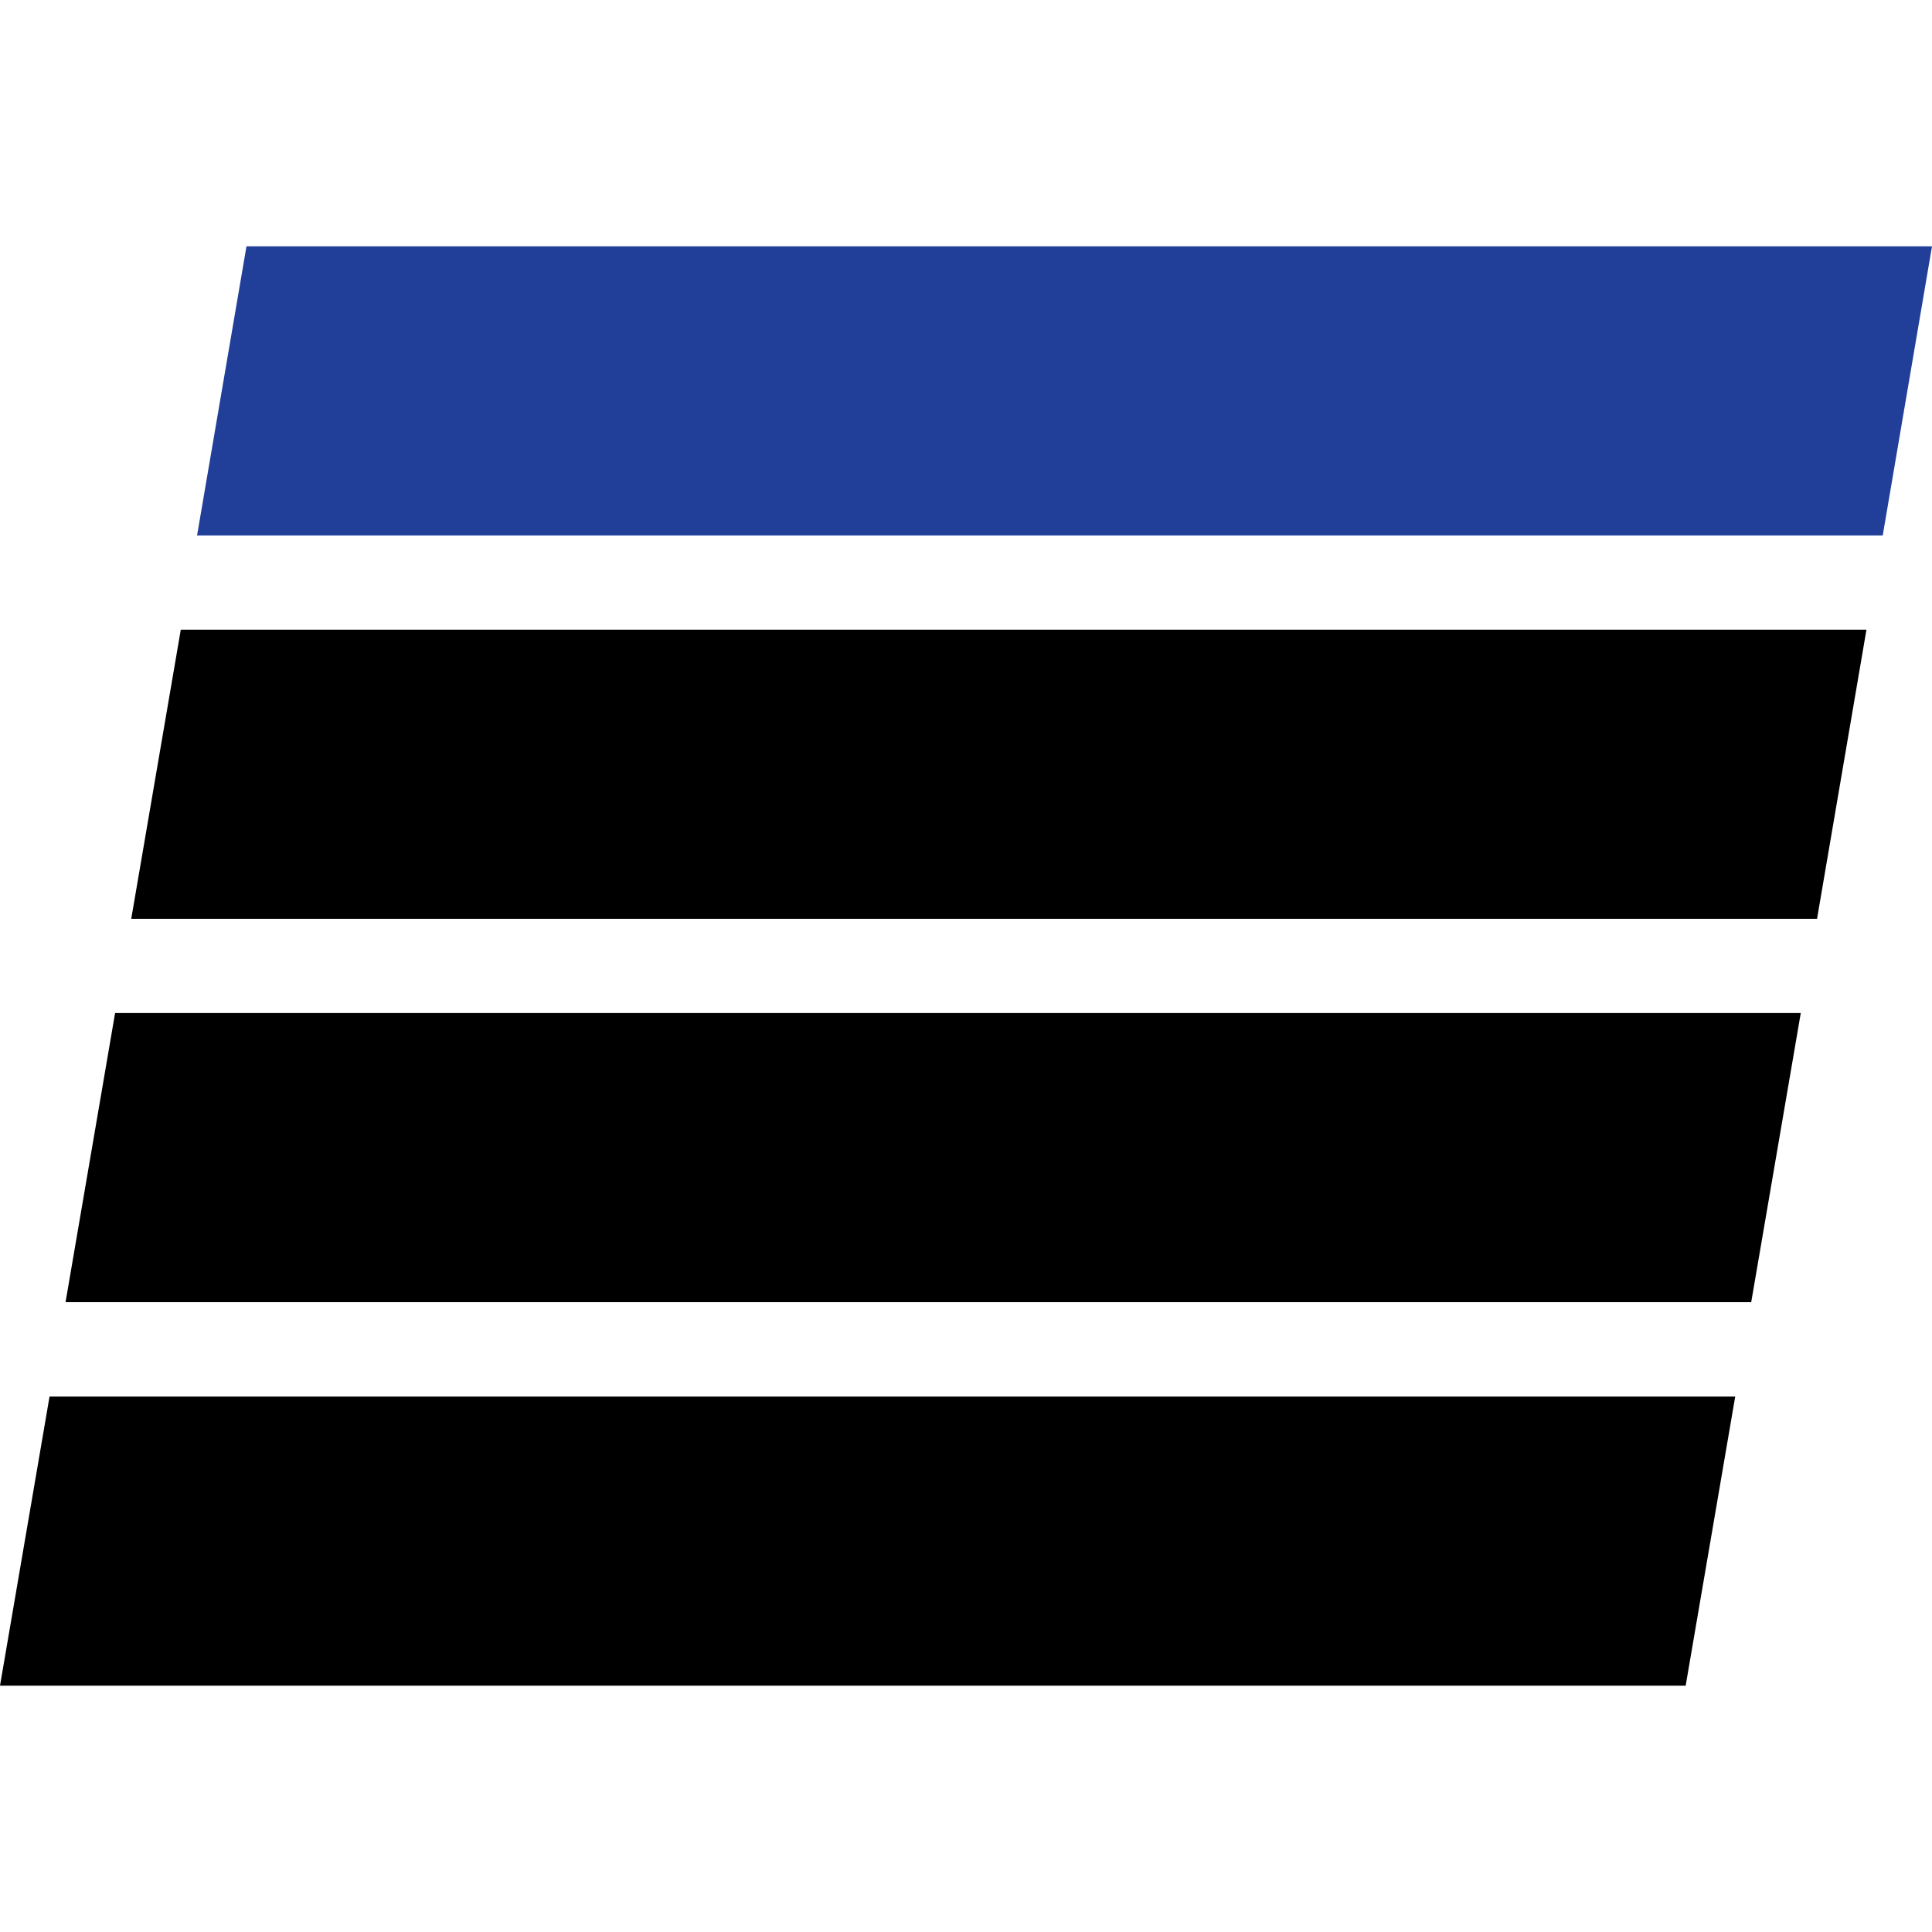 <svg xmlns="http://www.w3.org/2000/svg" xmlns:xlink="http://www.w3.org/1999/xlink" width="14" height="14" viewBox="0 0 14 14"><defs><style>.a{fill:#fff;stroke:#707070;}.b{clip-path:url(#a);}.c{fill:#213f99;}</style><clipPath id="a"><rect class="a" width="14" height="14" transform="translate(10 8)"/></clipPath></defs><g class="b" transform="translate(-10 -8)"><g transform="translate(17 15)"><g transform="translate(-7 -5.215)"><g transform="translate(0 2.778)"><path d="M.359,51.73,0,53.825H12.215l.359-2.095Z" transform="translate(0 -46.173)"/><path d="M15.524,34.48H3.309L2.95,36.575H15.165Z" transform="translate(-2.475 -31.702)"/><path d="M18.474,17.24H6.259L5.9,19.335H18.116Z" transform="translate(-4.949 -17.24)"/></g><path class="c" d="M21.432,0H9.218L8.86,2.095H21.075Z" transform="translate(-7.432)"/></g></g></g></svg>